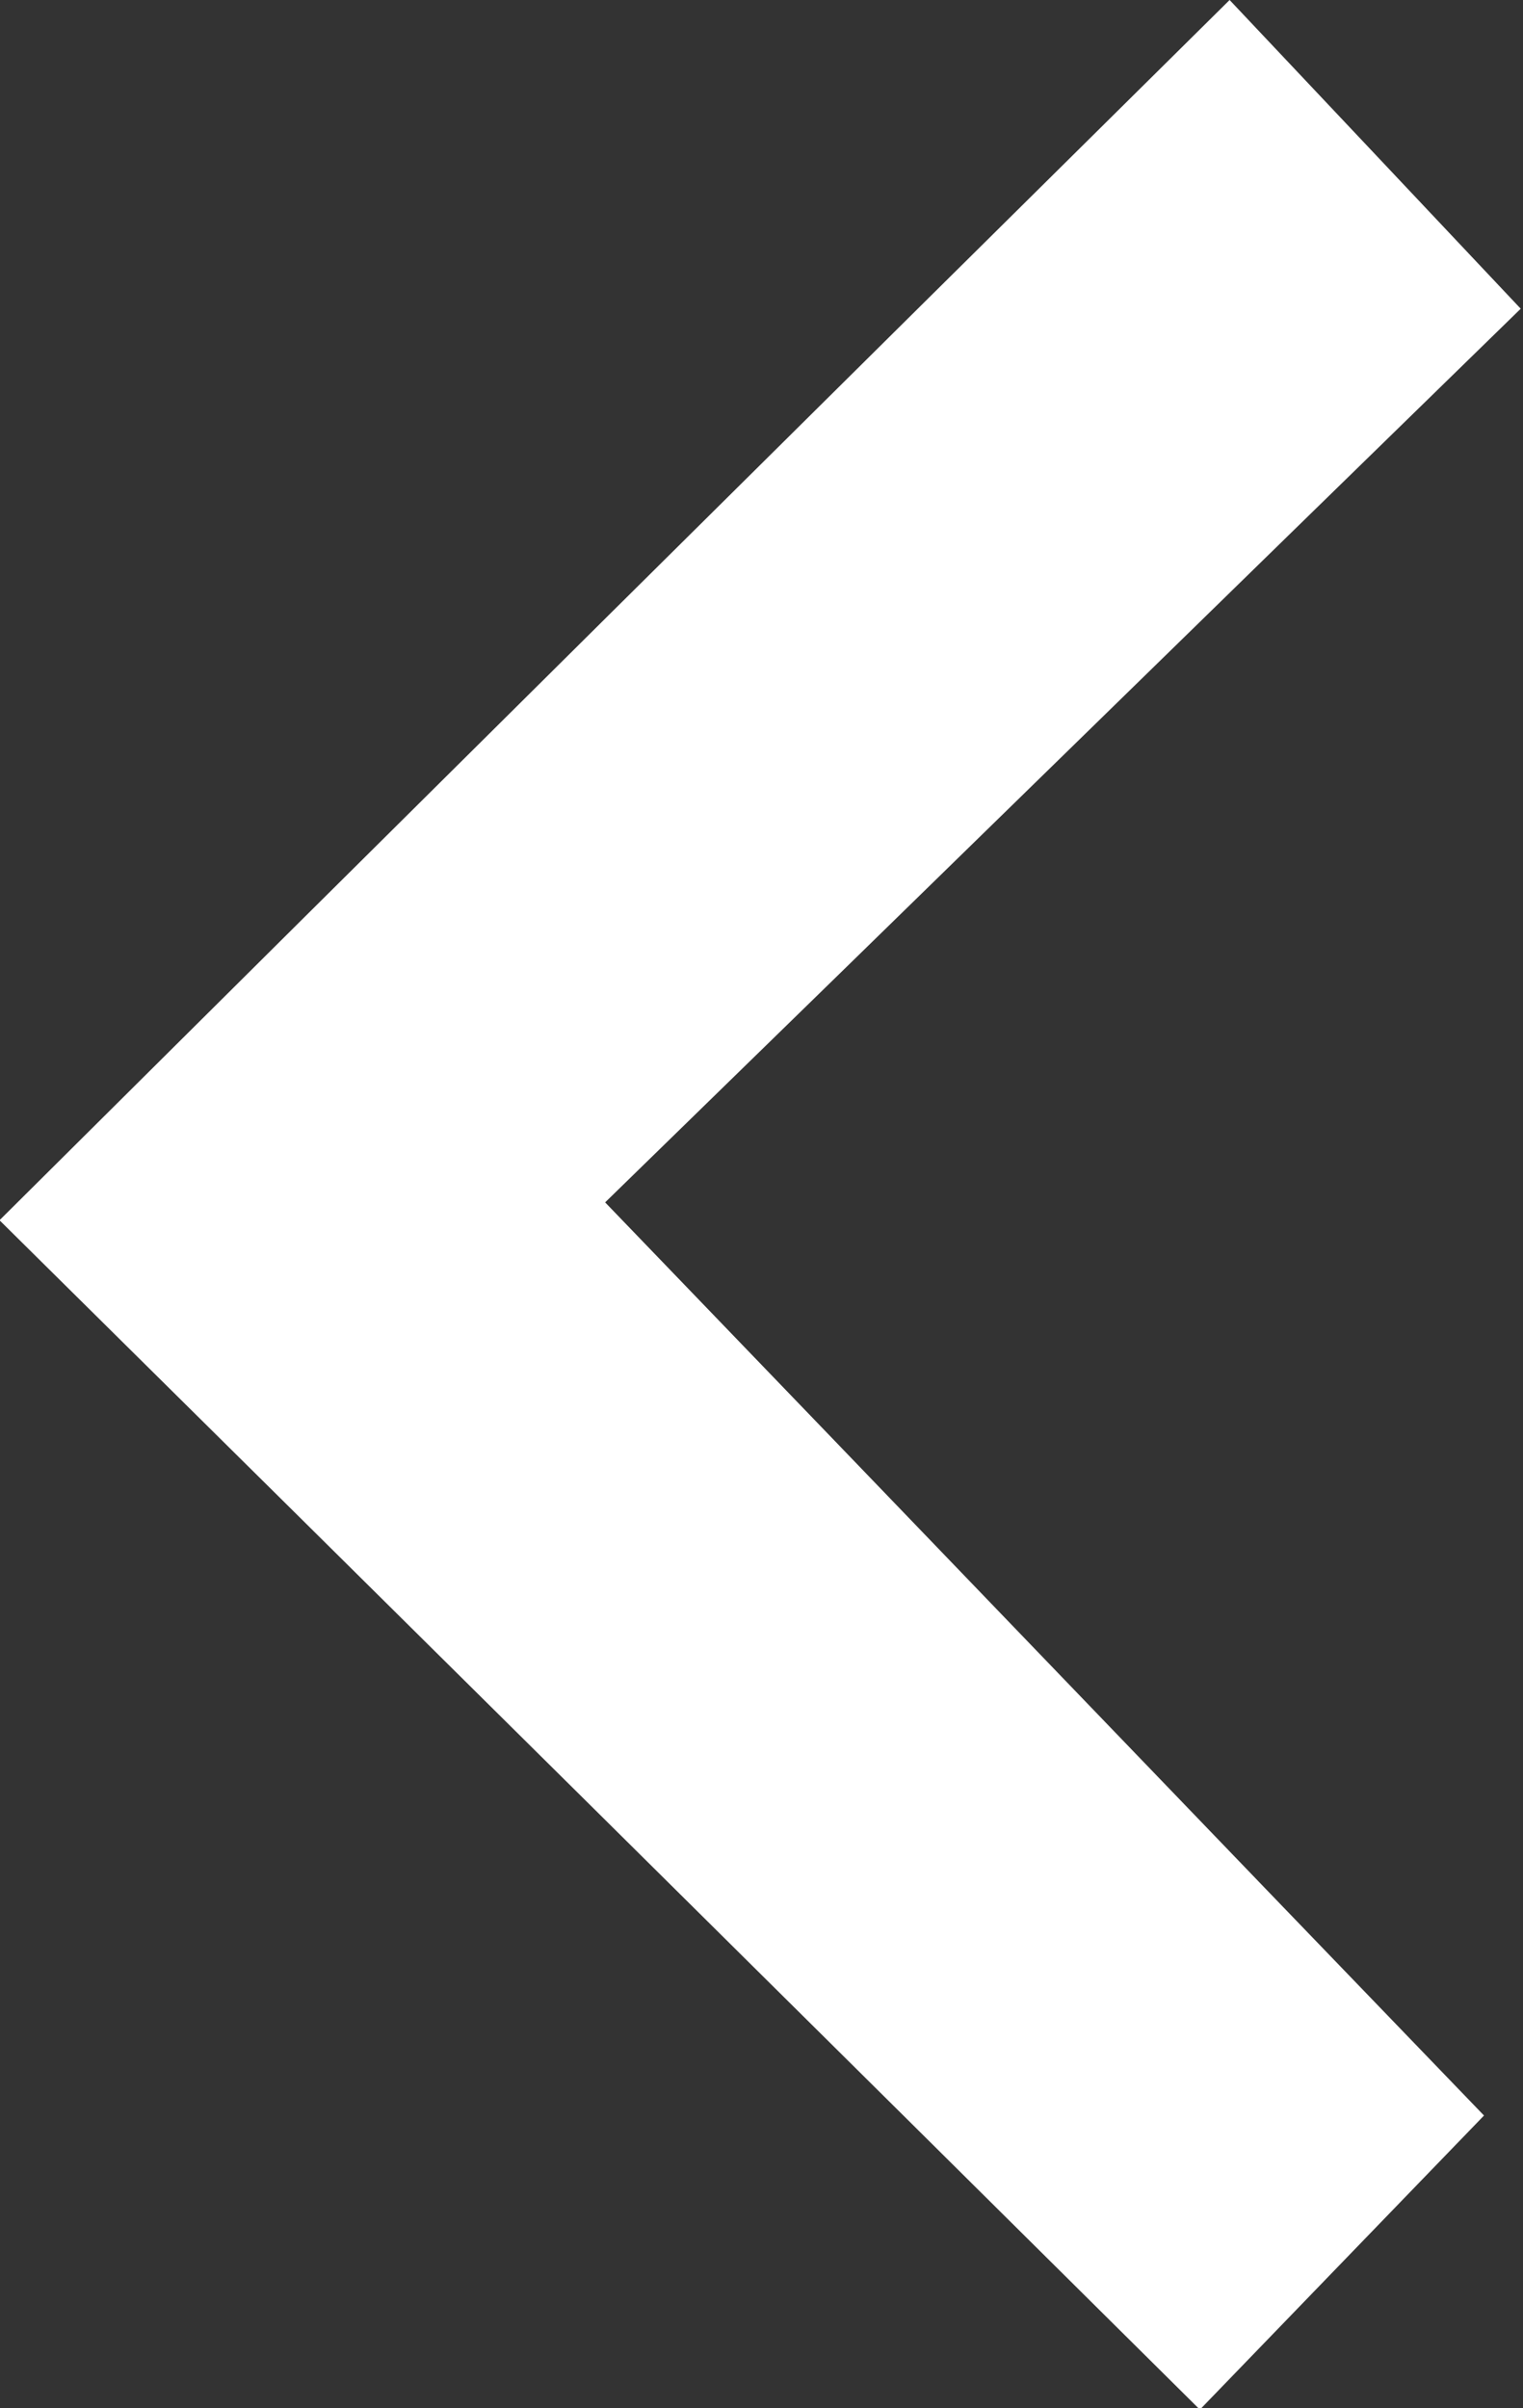<svg xmlns="http://www.w3.org/2000/svg" width="9.375" height="14.82" viewBox="0 0 9.375 14.82">
  <rect x="0" y="0" width="9.375" height="14.82" fill="#333333" stroke="none"/>
  <defs>
    <style>
      .cls-1 {
        fill: #fff;
        fill-rule: evenodd;
      }
    </style>
  </defs>
  <path id="形状_5_拷贝" data-name="形状 5 拷贝" class="cls-1" d="M918.6,3267.99c1.878-1.83,3.79-3.7,5.636-5.5-0.651-.69-1.244-1.32-1.792-1.9q-3.806,3.765-7.572,7.51,3.7,3.66,7.389,7.32l1.749-1.81C922.274,3271.81,920.479,3269.94,918.6,3267.99Z" transform="translate(-914.875 -3260.59)"/>
</svg>
